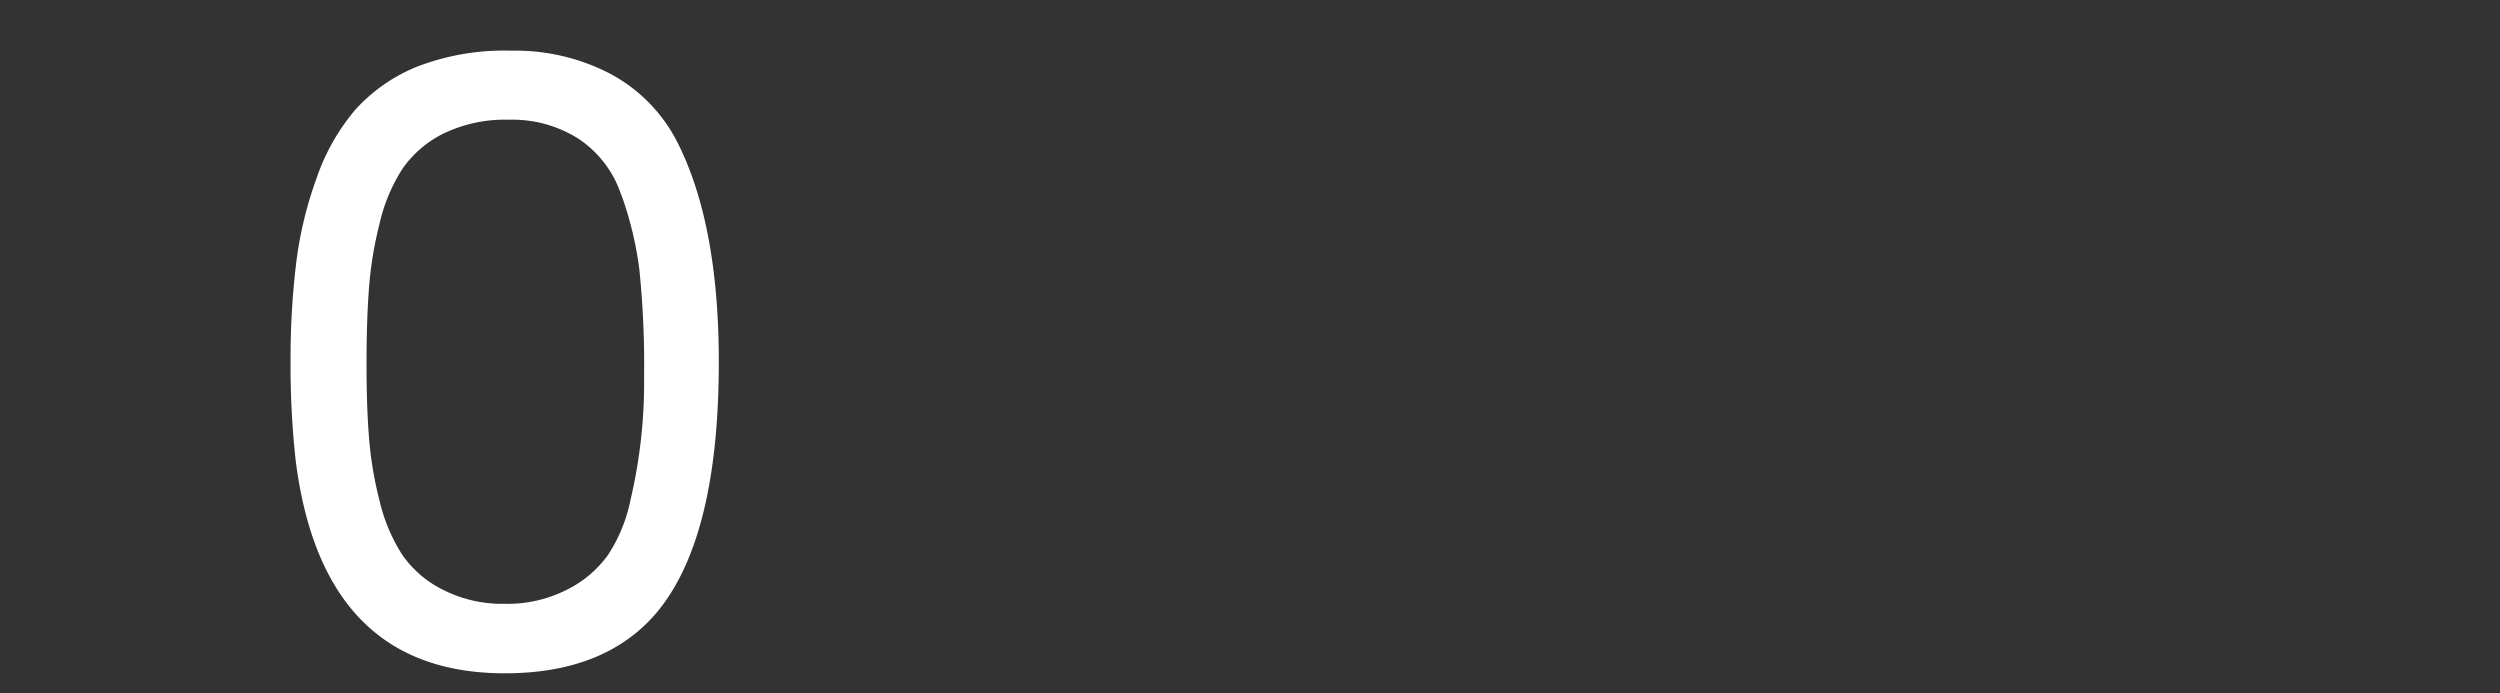 <svg id="图层_1" data-name="图层 1" xmlns="http://www.w3.org/2000/svg" viewBox="0 0 440 122"><rect x="0" y="0" width="440" height="122" fill="#333333" stroke="none"/><defs><style>.cls-1{fill:#fff;}</style></defs><path class="cls-1" d="M62.5,19.35a29.58,29.58,0,0,1,10.81-7.58A42.63,42.63,0,0,1,90,8.92a36.12,36.12,0,0,1,17.53,4.13,28.1,28.1,0,0,1,11.64,11.89q7.34,14.41,7.34,38.79,0,31.26-11.11,44.29-9.07,10.49-26.57,10.48-32,0-36.78-37.36a152.81,152.81,0,0,1-.91-17.51,139.25,139.25,0,0,1,1-17.43,68,68,0,0,1,3.61-14.93A37.32,37.32,0,0,1,62.5,19.35Zm46.85,15a19,19,0,0,0-7.51-9.91,21.67,21.67,0,0,0-12.23-3.37A24.92,24.92,0,0,0,78,23.53a19.16,19.16,0,0,0-7.13,6.12,30.15,30.15,0,0,0-4.06,9.68,65.76,65.76,0,0,0-1.87,11.41q-.42,5.48-.43,13t.41,12.94a64.71,64.71,0,0,0,1.87,11.4,30.16,30.16,0,0,0,4.06,9.64A19,19,0,0,0,78,103.82a23,23,0,0,0,10.83,2.45,23,23,0,0,0,10.88-2.45,19.63,19.63,0,0,0,7.27-6.11,27.56,27.56,0,0,0,4-9.78,90,90,0,0,0,2.38-21.7,163.52,163.52,0,0,0-.83-18.77,61.86,61.86,0,0,0-3.16-13.14Z"/></svg>